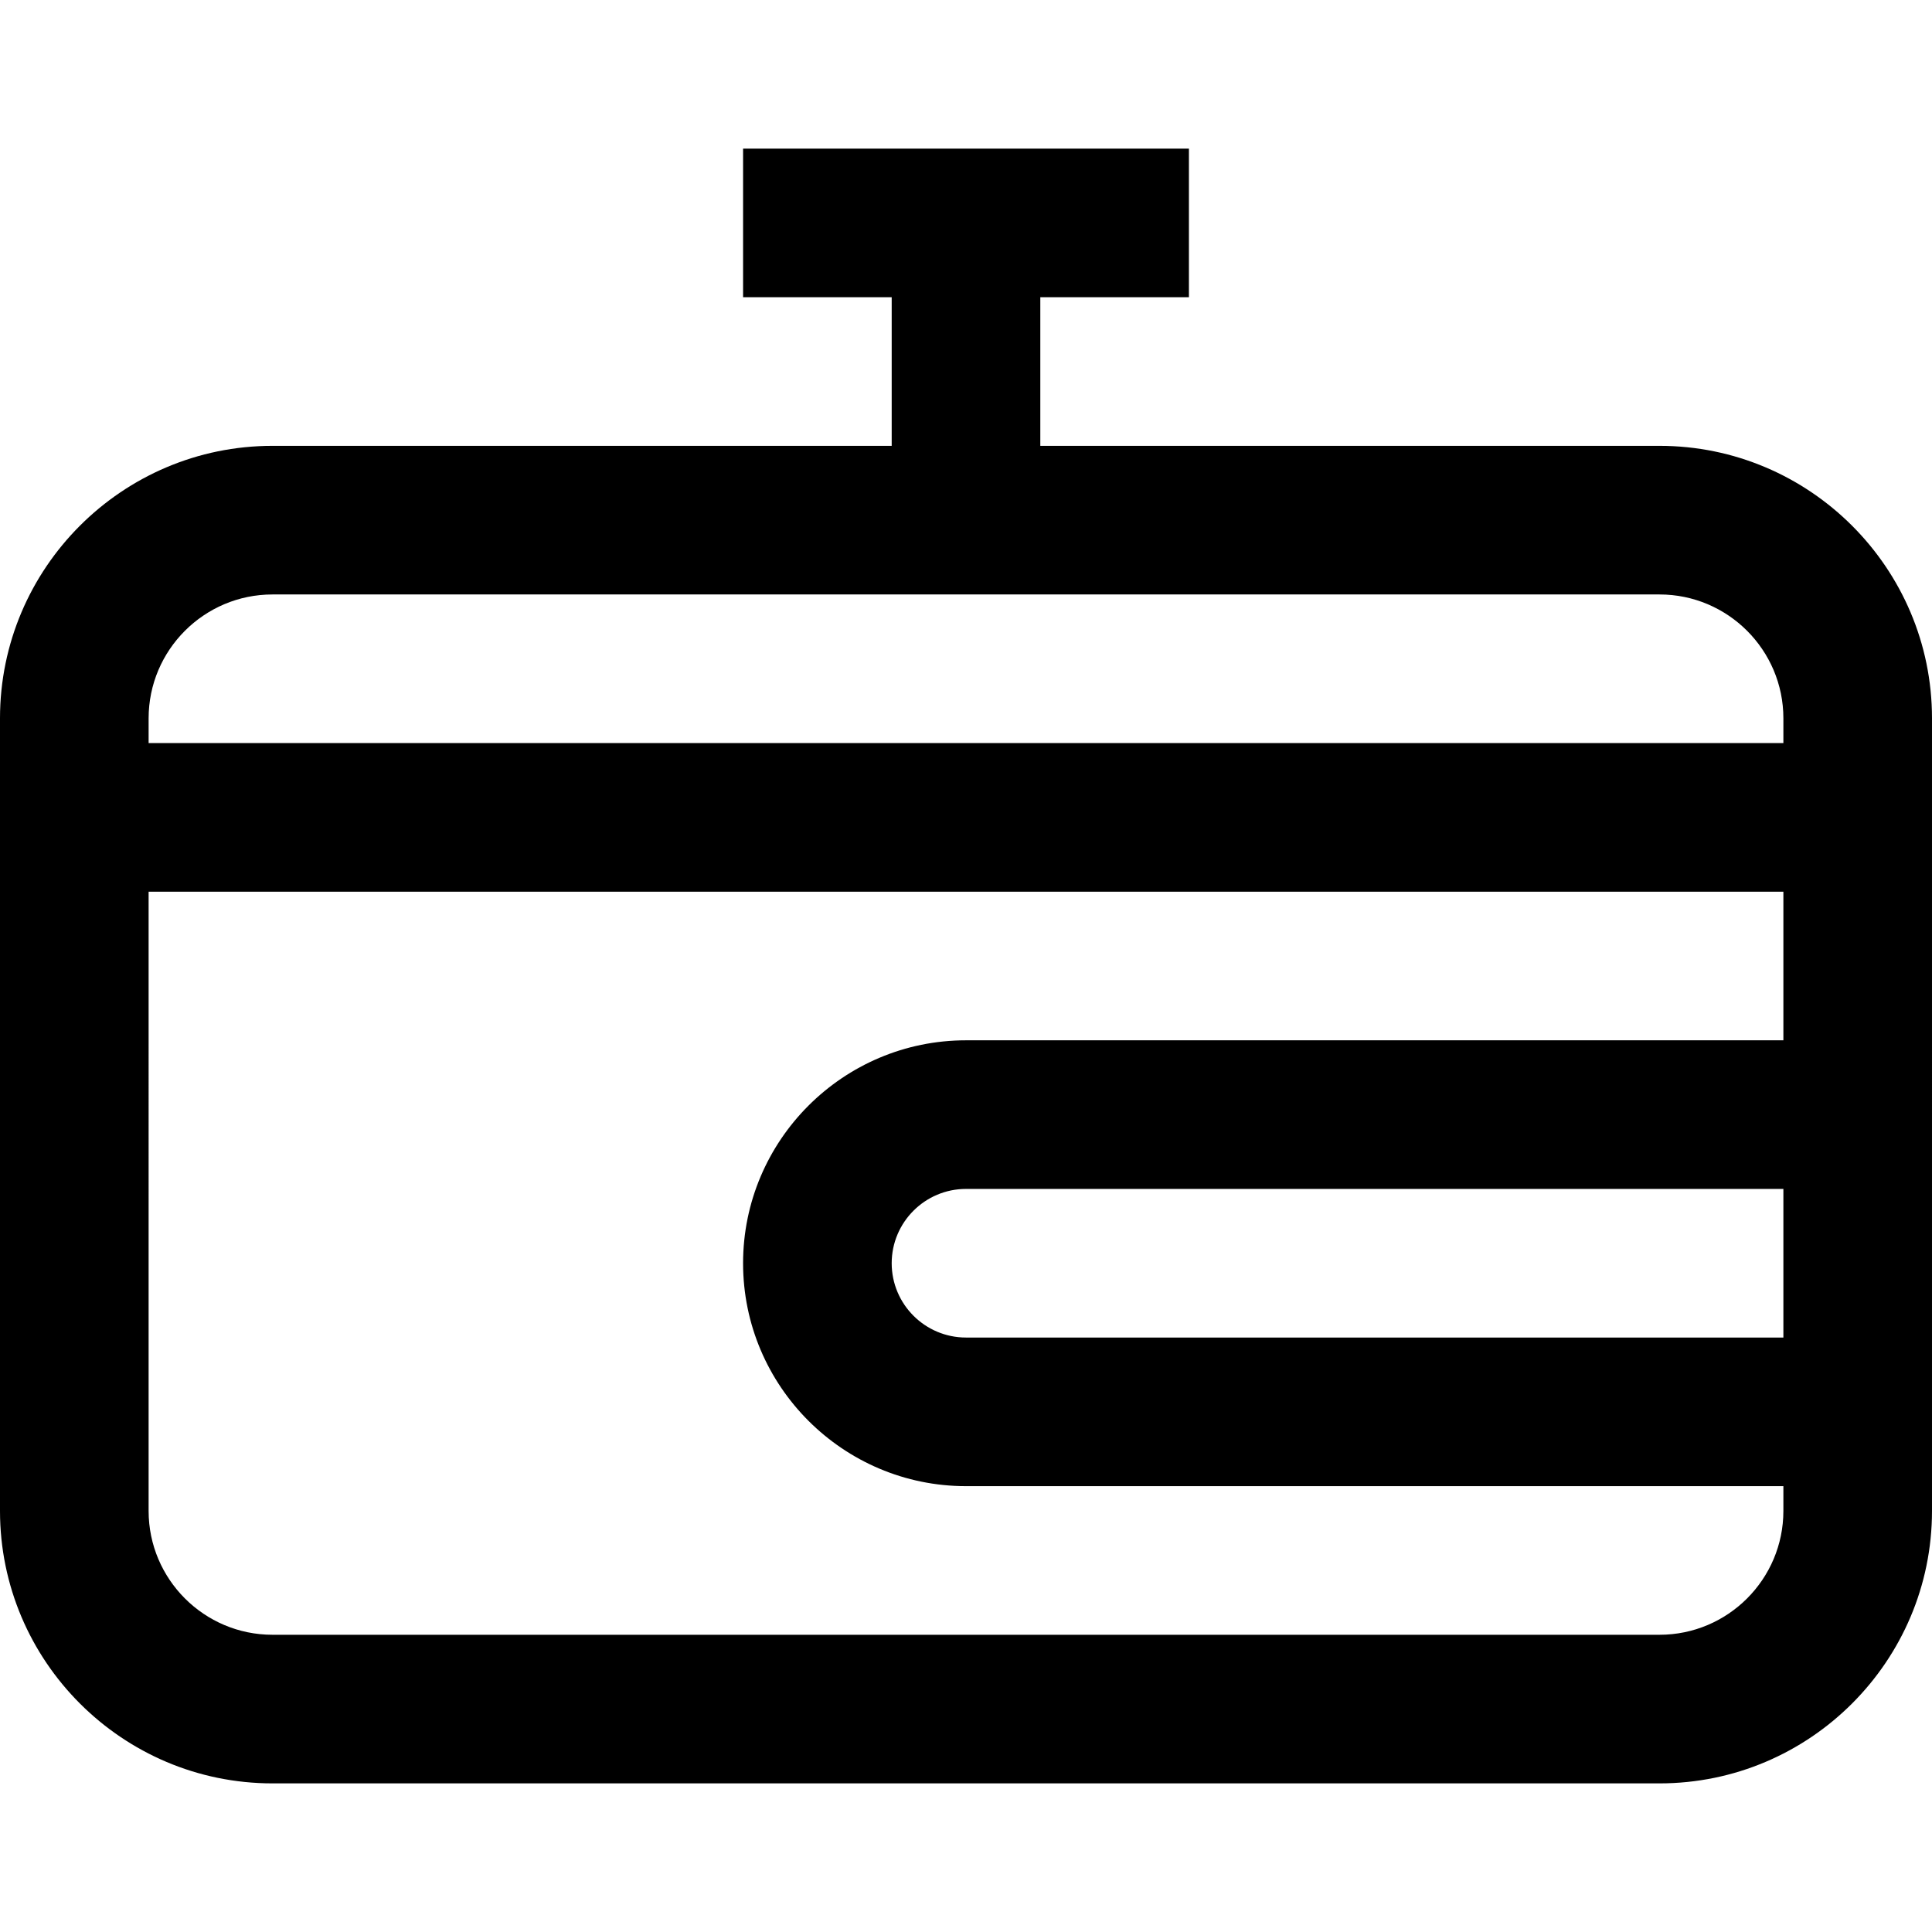 <?xml version="1.0" encoding="iso-8859-1"?>
<!-- Uploaded to: SVG Repo, www.svgrepo.com, Generator: SVG Repo Mixer Tools -->
<svg fill="#000000" height="800px" width="800px" version="1.1" id="Capa_1" xmlns="http://www.w3.org/2000/svg" xmlns:xlink="http://www.w3.org/1999/xlink" 
	 viewBox="0 0 390 390" xml:space="preserve">
<g id="XMLID_26_">
	<path id="XMLID_503_" d="M335,90H210V60h30V30h-90v30h30v30H55c-30.327,0-55,24.673-55,55v160c0,30.327,24.673,55,55,55h280
		c30.327,0,55-24.673,55-55V145C390,114.673,365.327,90,335,90z M195,210c-24.814,0-45,20.187-45,45s20.186,45,45,45h165v5
		c0,13.785-11.215,25-25,25H55c-13.785,0-25-11.215-25-25V180h330v30H195z M360,240v30H195c-8.271,0-15-6.729-15-15s6.729-15,15-15
		H360z M55,120h280c13.785,0,25,11.215,25,25v5H30v-5C30,131.215,41.215,120,55,120z"/>
</g>
</svg>